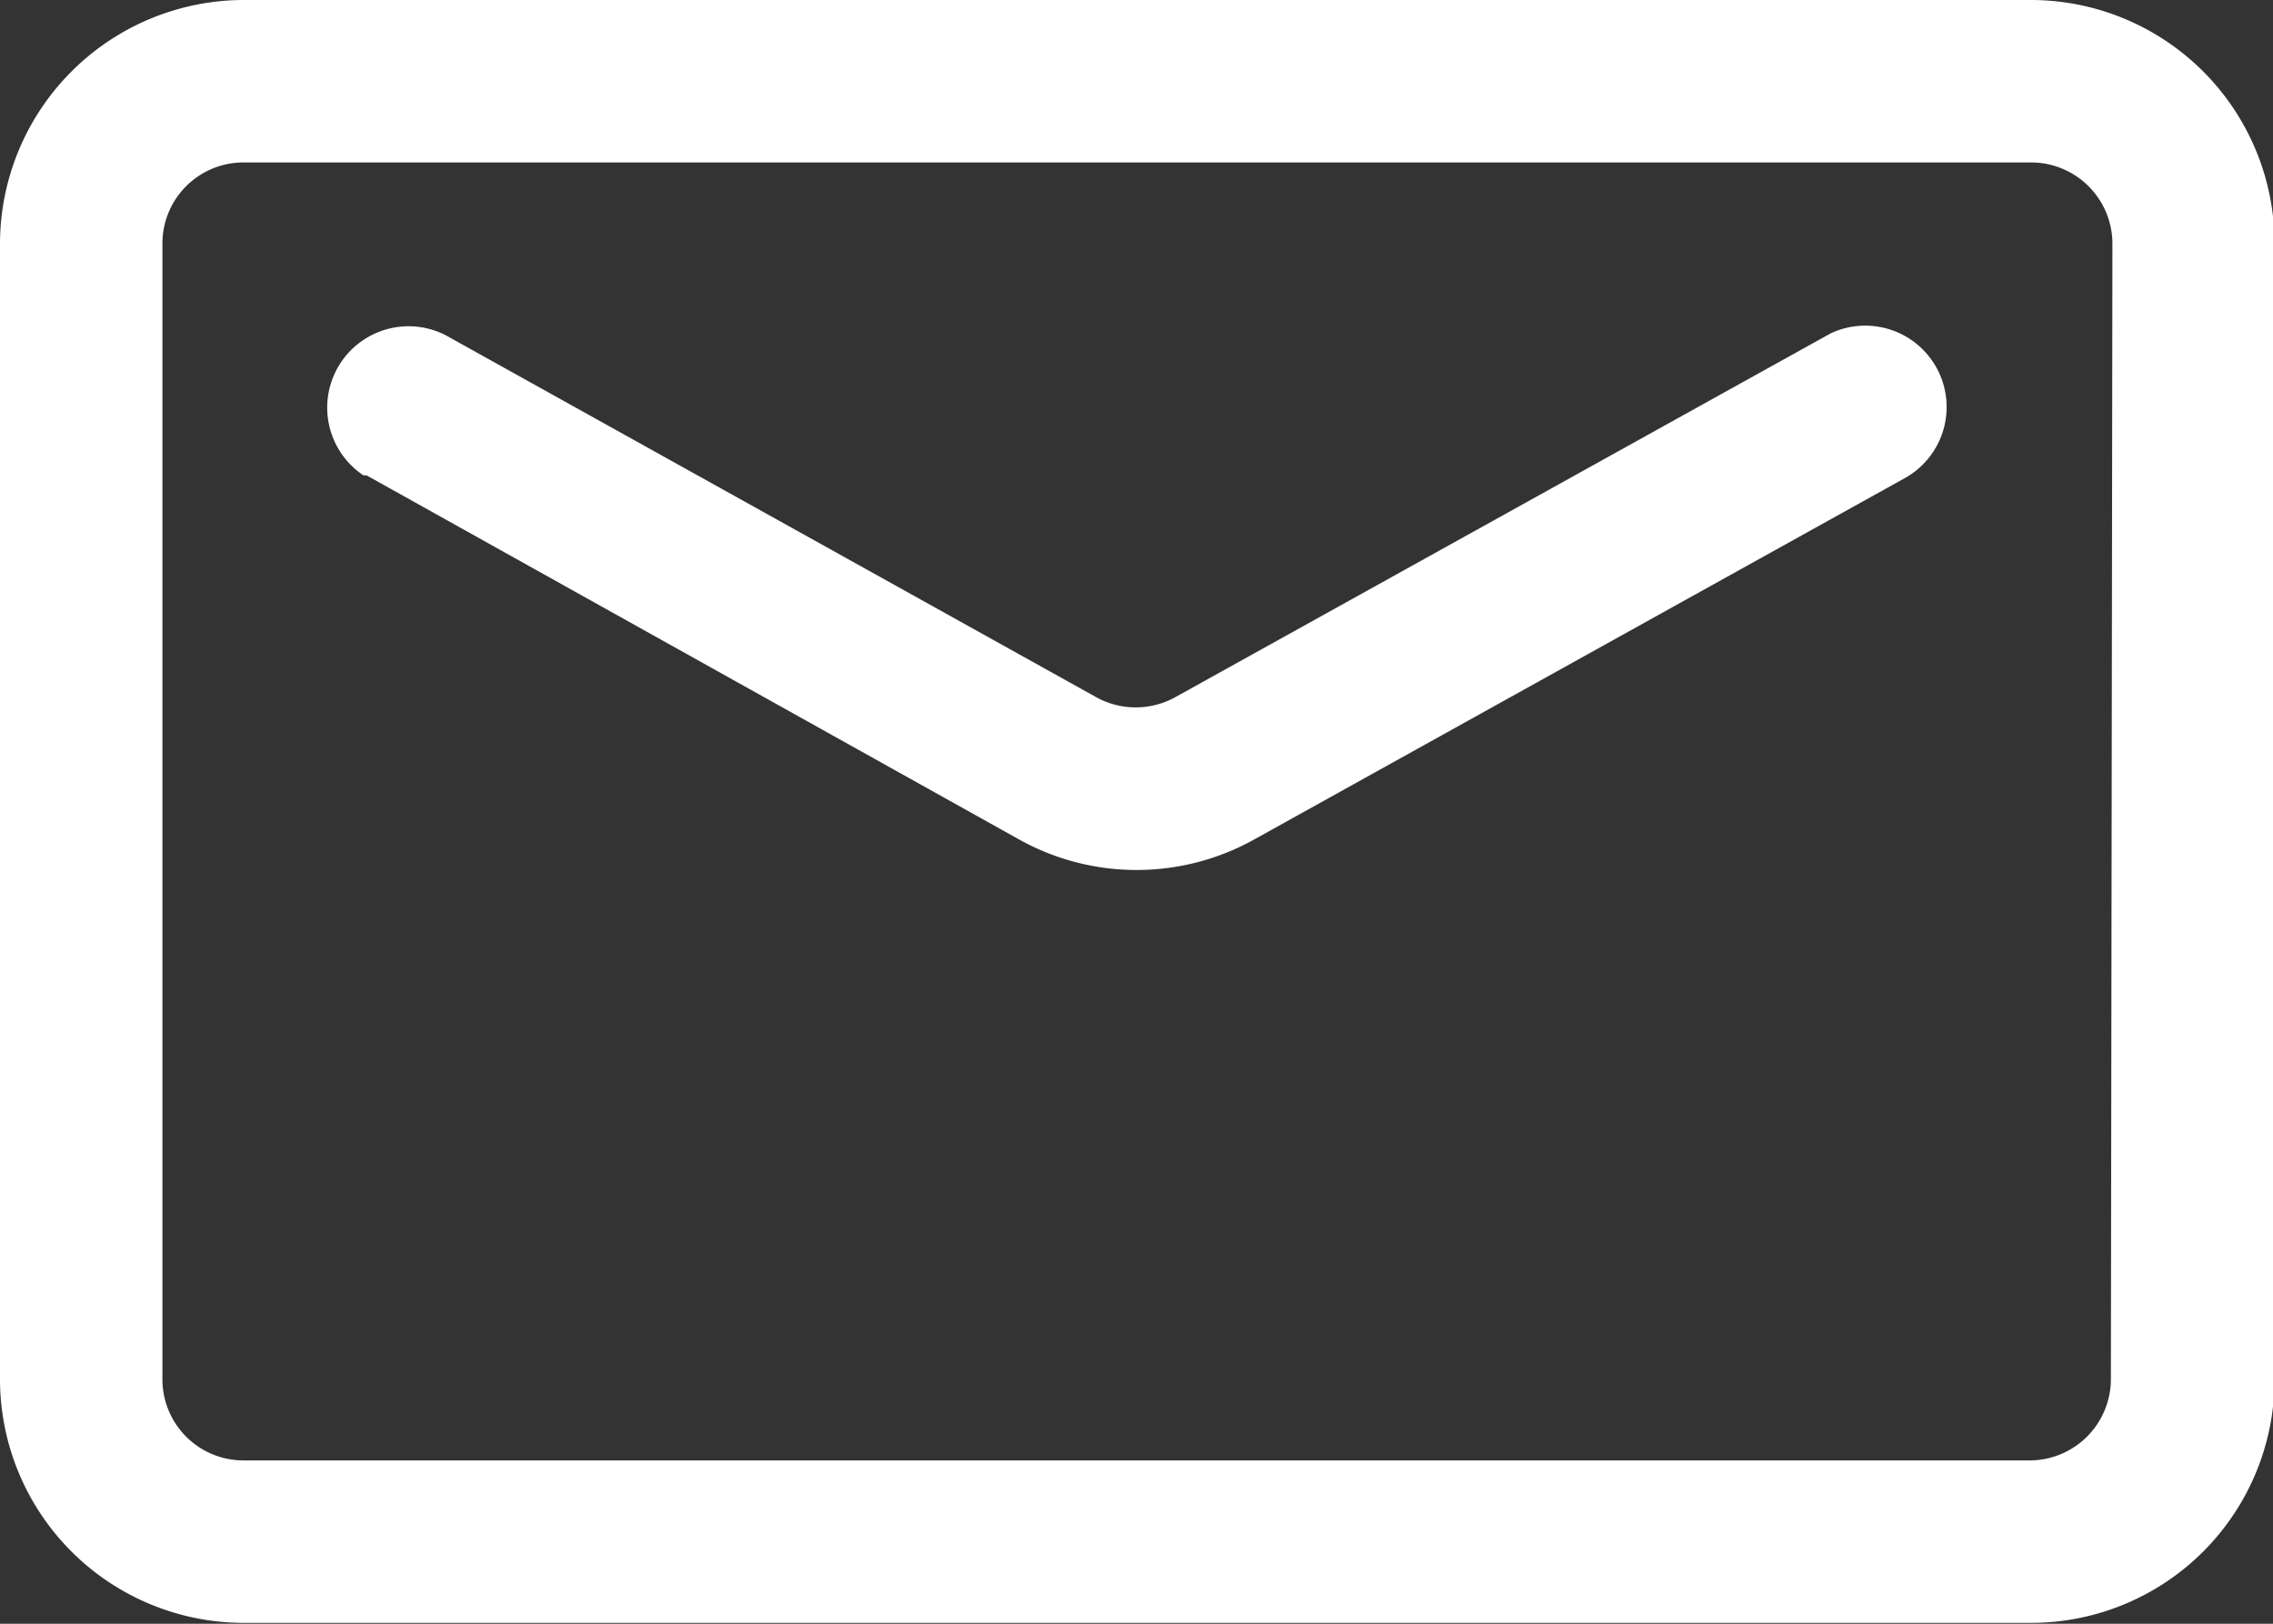 <svg id="Calque_1" data-name="Calque 1" xmlns="http://www.w3.org/2000/svg" viewBox="0 0 73.75 52.68"><rect x="0" y="0" width="73.75" height="52.68" fill="#333333" stroke="none"/><defs><style>.cls-1{fill:#fff;}</style></defs><title>MAIL_BLANC</title><path class="cls-1" d="M66.72,10.25H8.77a7.92,7.92,0,0,0-7.9,7.9V55a7.91,7.91,0,0,0,7.9,7.9h58a7.9,7.9,0,0,0,7.9-7.9V18.15A7.91,7.91,0,0,0,66.72,10.25ZM69.36,55a2.64,2.64,0,0,1-2.64,2.63H8.77A2.63,2.63,0,0,1,6.14,55V18.15a2.63,2.63,0,0,1,2.63-2.63h58a2.64,2.64,0,0,1,2.64,2.63Z" transform="translate(-0.87 -10.25)"/><path class="cls-1" d="M60.17,21.12,39,32.87a2.65,2.65,0,0,1-2.56,0L15.32,21.12a2.64,2.64,0,0,0-2.66,4.55l.1,0L33.91,37.47a7.84,7.84,0,0,0,7.68,0L62.73,25.73a2.64,2.64,0,0,0-2.45-4.67l-.11.06Z" transform="translate(-0.87 -10.25)"/></svg>